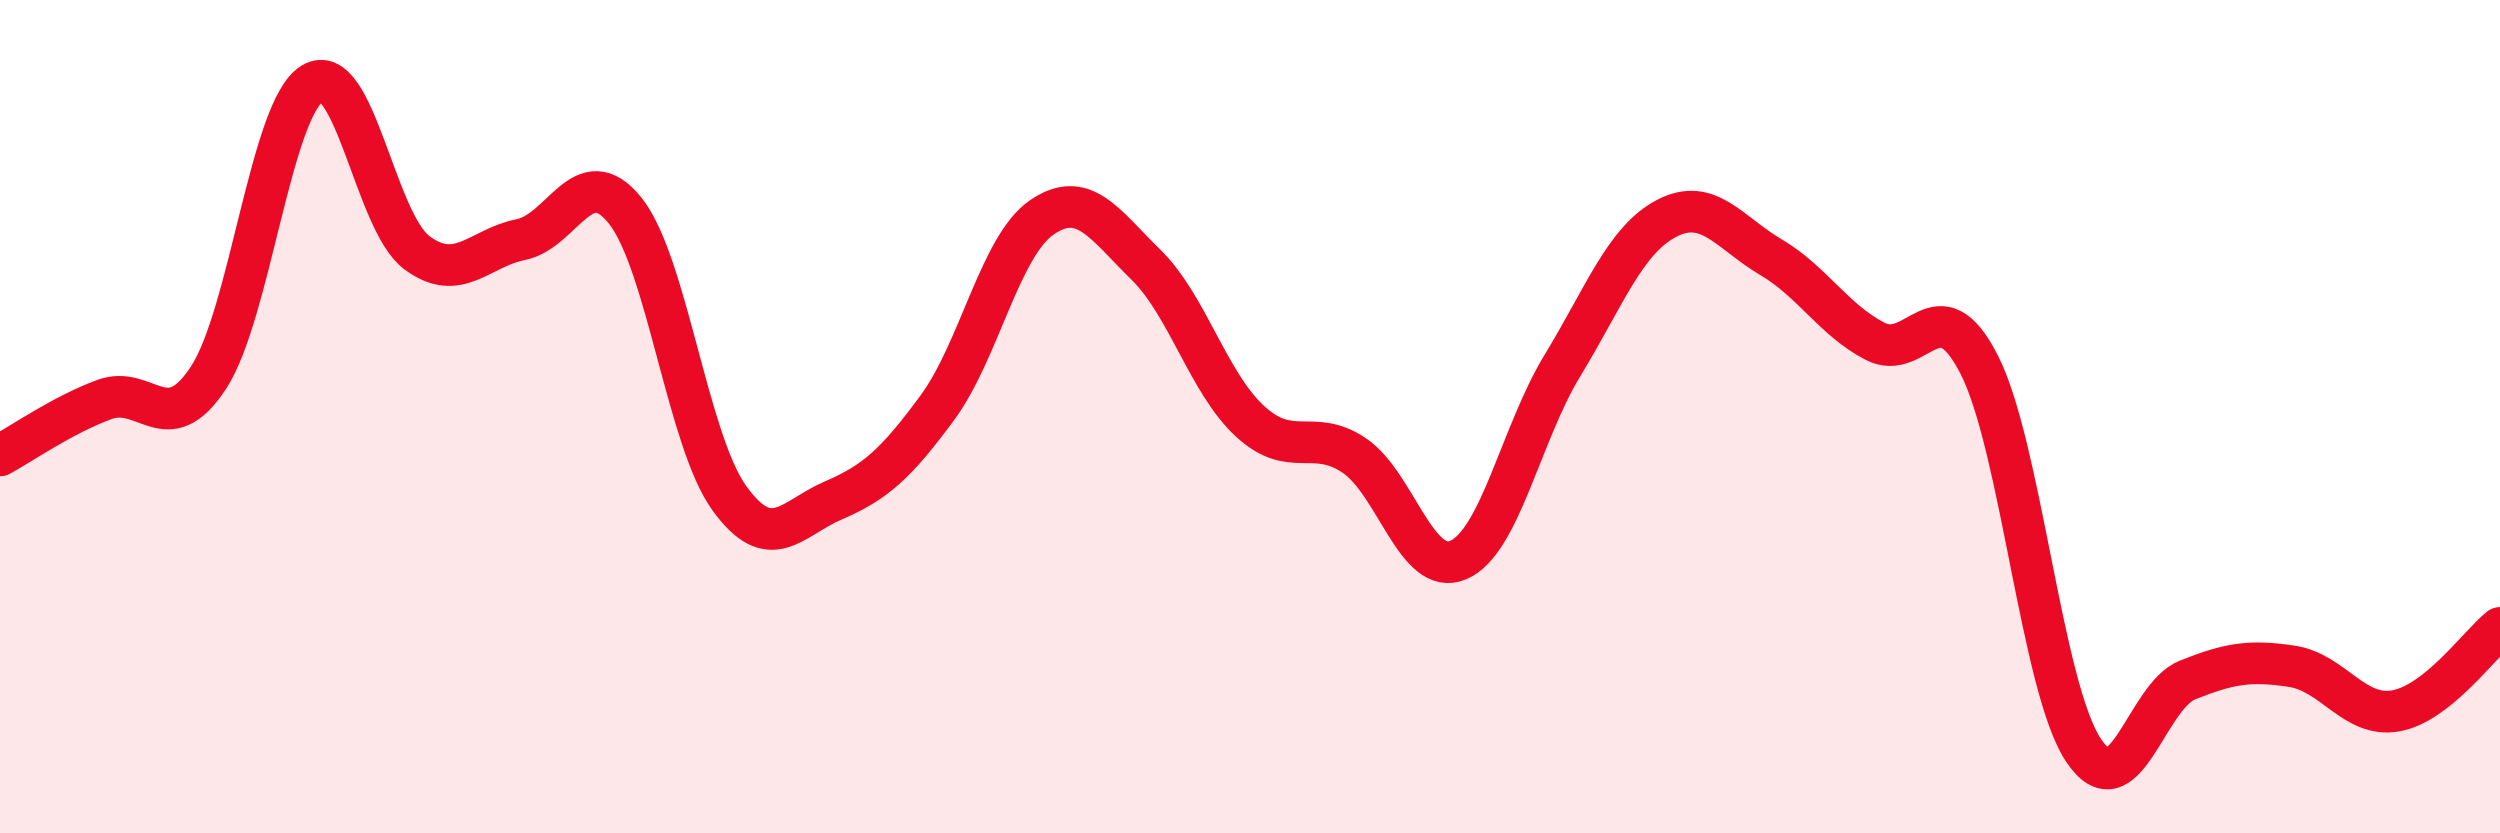 
    <svg width="60" height="20" viewBox="0 0 60 20" xmlns="http://www.w3.org/2000/svg">
      <path
        d="M 0,10.93 C 0.5,10.66 1.5,9.96 2.5,9.59 C 3.5,9.22 4,10.59 5,9.07 C 6,7.55 6.5,2.6 7.5,2 C 8.5,1.4 9,5.31 10,6.06 C 11,6.81 11.5,5.95 12.5,5.75 C 13.5,5.55 14,3.81 15,5.05 C 16,6.29 16.5,10.56 17.5,11.95 C 18.5,13.34 19,12.44 20,12.01 C 21,11.58 21.5,11.14 22.5,9.78 C 23.5,8.42 24,5.91 25,5.22 C 26,4.53 26.5,5.37 27.5,6.35 C 28.5,7.33 29,9.19 30,10.11 C 31,11.03 31.5,10.26 32.5,10.93 C 33.5,11.6 34,13.87 35,13.44 C 36,13.01 36.5,10.41 37.5,8.77 C 38.5,7.13 39,5.76 40,5.24 C 41,4.72 41.5,5.58 42.5,6.17 C 43.5,6.76 44,7.67 45,8.19 C 46,8.71 46.5,6.79 47.5,8.75 C 48.5,10.71 49,16.49 50,18 C 51,19.51 51.5,16.72 52.5,16.32 C 53.5,15.92 54,15.84 55,15.99 C 56,16.14 56.5,17.24 57.5,17.06 C 58.5,16.88 59.5,15.47 60,15.07L60 20L0 20Z"
        fill="#EB0A25"
        opacity="0.1"
        stroke-linecap="round"
        stroke-linejoin="round"
      />
      <path
        d="M 0,10.93 C 0.5,10.66 1.5,9.96 2.5,9.59 C 3.5,9.22 4,10.59 5,9.07 C 6,7.55 6.5,2.6 7.5,2 C 8.5,1.4 9,5.31 10,6.06 C 11,6.81 11.5,5.95 12.5,5.75 C 13.5,5.55 14,3.81 15,5.05 C 16,6.29 16.5,10.56 17.5,11.95 C 18.5,13.34 19,12.44 20,12.01 C 21,11.58 21.5,11.14 22.5,9.78 C 23.5,8.42 24,5.91 25,5.22 C 26,4.53 26.5,5.37 27.5,6.35 C 28.5,7.33 29,9.19 30,10.11 C 31,11.03 31.5,10.26 32.5,10.93 C 33.5,11.6 34,13.87 35,13.44 C 36,13.01 36.5,10.41 37.5,8.77 C 38.5,7.13 39,5.76 40,5.24 C 41,4.72 41.5,5.58 42.5,6.17 C 43.5,6.76 44,7.67 45,8.19 C 46,8.71 46.5,6.79 47.5,8.75 C 48.5,10.71 49,16.49 50,18 C 51,19.51 51.5,16.72 52.5,16.32 C 53.5,15.92 54,15.84 55,15.99 C 56,16.14 56.5,17.24 57.5,17.06 C 58.5,16.88 59.5,15.47 60,15.07"
        stroke="#EB0A25"
        stroke-width="1"
        fill="none"
        stroke-linecap="round"
        stroke-linejoin="round"
      />
    </svg>
  
